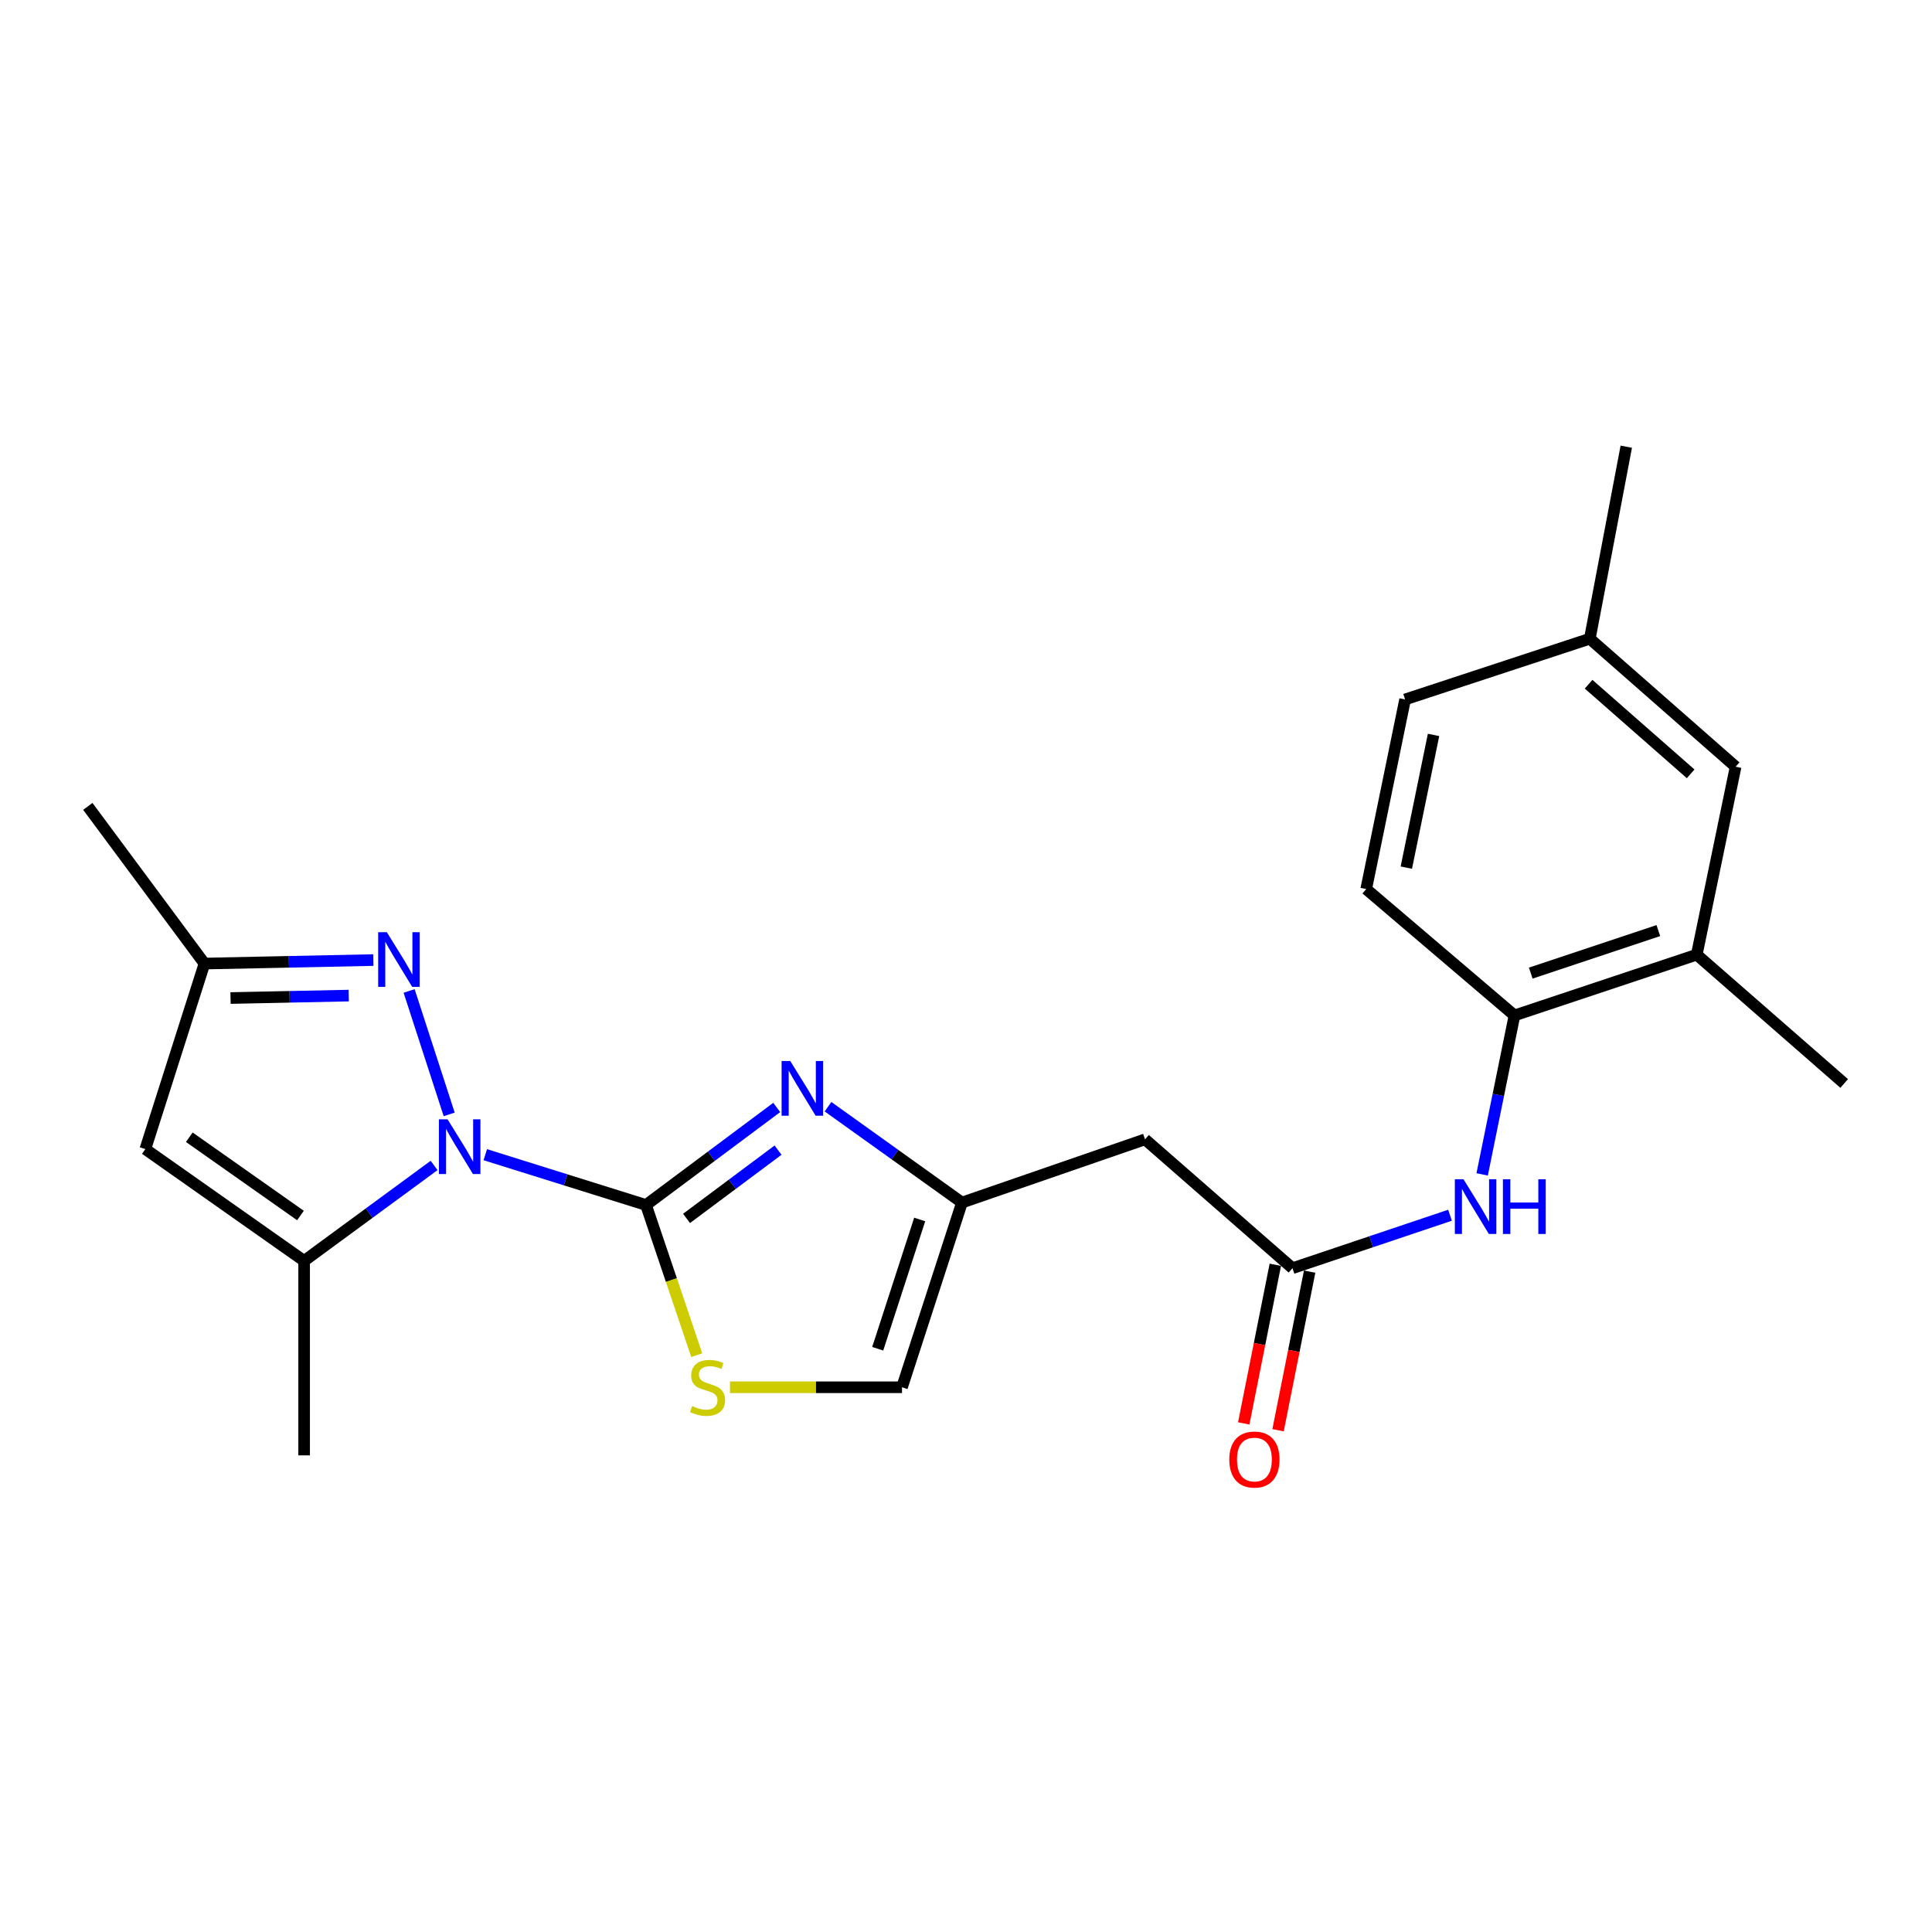 <?xml version='1.0' encoding='iso-8859-1'?>
<svg version='1.1' baseProfile='full'
              xmlns='http://www.w3.org/2000/svg'
                      xmlns:rdkit='http://www.rdkit.org/xml'
                      xmlns:xlink='http://www.w3.org/1999/xlink'
                  xml:space='preserve'
width='1000px' height='1000px' viewBox='0 0 1000 1000'>
<!-- END OF HEADER -->
<rect style='opacity:1.0;fill:#FFFFFF;stroke:none' width='1000' height='1000' x='0' y='0'> </rect>
<path class='bond-0' d='M 251.19,597.668 L 292.782,610.684' style='fill:none;fill-rule:evenodd;stroke:#0000FF;stroke-width:6px;stroke-linecap:butt;stroke-linejoin:miter;stroke-opacity:1' />
<path class='bond-0' d='M 292.782,610.684 L 334.374,623.7' style='fill:none;fill-rule:evenodd;stroke:#000000;stroke-width:6px;stroke-linecap:butt;stroke-linejoin:miter;stroke-opacity:1' />
<path class='bond-2' d='M 232.5,576.81 L 211.761,512.919' style='fill:none;fill-rule:evenodd;stroke:#0000FF;stroke-width:6px;stroke-linecap:butt;stroke-linejoin:miter;stroke-opacity:1' />
<path class='bond-3' d='M 224.686,603.237 L 191.051,627.936' style='fill:none;fill-rule:evenodd;stroke:#0000FF;stroke-width:6px;stroke-linecap:butt;stroke-linejoin:miter;stroke-opacity:1' />
<path class='bond-3' d='M 191.051,627.936 L 157.415,652.636' style='fill:none;fill-rule:evenodd;stroke:#000000;stroke-width:6px;stroke-linecap:butt;stroke-linejoin:miter;stroke-opacity:1' />
<path class='bond-1' d='M 334.374,623.7 L 368.202,598.459' style='fill:none;fill-rule:evenodd;stroke:#000000;stroke-width:6px;stroke-linecap:butt;stroke-linejoin:miter;stroke-opacity:1' />
<path class='bond-1' d='M 368.202,598.459 L 402.031,573.219' style='fill:none;fill-rule:evenodd;stroke:#0000FF;stroke-width:6px;stroke-linecap:butt;stroke-linejoin:miter;stroke-opacity:1' />
<path class='bond-1' d='M 355.357,630.648 L 379.036,612.979' style='fill:none;fill-rule:evenodd;stroke:#000000;stroke-width:6px;stroke-linecap:butt;stroke-linejoin:miter;stroke-opacity:1' />
<path class='bond-1' d='M 379.036,612.979 L 402.716,595.311' style='fill:none;fill-rule:evenodd;stroke:#0000FF;stroke-width:6px;stroke-linecap:butt;stroke-linejoin:miter;stroke-opacity:1' />
<path class='bond-4' d='M 334.374,623.7 L 347.502,662.569' style='fill:none;fill-rule:evenodd;stroke:#000000;stroke-width:6px;stroke-linecap:butt;stroke-linejoin:miter;stroke-opacity:1' />
<path class='bond-4' d='M 347.502,662.569 L 360.629,701.438' style='fill:none;fill-rule:evenodd;stroke:#CCCC00;stroke-width:6px;stroke-linecap:butt;stroke-linejoin:miter;stroke-opacity:1' />
<path class='bond-6' d='M 428.575,572.826 L 463.246,597.639' style='fill:none;fill-rule:evenodd;stroke:#0000FF;stroke-width:6px;stroke-linecap:butt;stroke-linejoin:miter;stroke-opacity:1' />
<path class='bond-6' d='M 463.246,597.639 L 497.917,622.452' style='fill:none;fill-rule:evenodd;stroke:#000000;stroke-width:6px;stroke-linecap:butt;stroke-linejoin:miter;stroke-opacity:1' />
<path class='bond-8' d='M 193.224,496.928 L 149.529,497.837' style='fill:none;fill-rule:evenodd;stroke:#0000FF;stroke-width:6px;stroke-linecap:butt;stroke-linejoin:miter;stroke-opacity:1' />
<path class='bond-8' d='M 149.529,497.837 L 105.833,498.746' style='fill:none;fill-rule:evenodd;stroke:#000000;stroke-width:6px;stroke-linecap:butt;stroke-linejoin:miter;stroke-opacity:1' />
<path class='bond-8' d='M 180.492,515.314 L 149.905,515.95' style='fill:none;fill-rule:evenodd;stroke:#0000FF;stroke-width:6px;stroke-linecap:butt;stroke-linejoin:miter;stroke-opacity:1' />
<path class='bond-8' d='M 149.905,515.95 L 119.319,516.586' style='fill:none;fill-rule:evenodd;stroke:#000000;stroke-width:6px;stroke-linecap:butt;stroke-linejoin:miter;stroke-opacity:1' />
<path class='bond-5' d='M 157.415,652.636 L 75.226,594.764' style='fill:none;fill-rule:evenodd;stroke:#000000;stroke-width:6px;stroke-linecap:butt;stroke-linejoin:miter;stroke-opacity:1' />
<path class='bond-5' d='M 155.517,629.143 L 97.985,588.632' style='fill:none;fill-rule:evenodd;stroke:#000000;stroke-width:6px;stroke-linecap:butt;stroke-linejoin:miter;stroke-opacity:1' />
<path class='bond-19' d='M 157.415,652.636 L 157.415,753.294' style='fill:none;fill-rule:evenodd;stroke:#000000;stroke-width:6px;stroke-linecap:butt;stroke-linejoin:miter;stroke-opacity:1' />
<path class='bond-11' d='M 377.835,718.047 L 422.356,718.047' style='fill:none;fill-rule:evenodd;stroke:#CCCC00;stroke-width:6px;stroke-linecap:butt;stroke-linejoin:miter;stroke-opacity:1' />
<path class='bond-11' d='M 422.356,718.047 L 466.877,718.047' style='fill:none;fill-rule:evenodd;stroke:#000000;stroke-width:6px;stroke-linecap:butt;stroke-linejoin:miter;stroke-opacity:1' />
<path class='bond-23' d='M 75.226,594.764 L 105.833,498.746' style='fill:none;fill-rule:evenodd;stroke:#000000;stroke-width:6px;stroke-linecap:butt;stroke-linejoin:miter;stroke-opacity:1' />
<path class='bond-9' d='M 497.917,622.452 L 592.666,589.722' style='fill:none;fill-rule:evenodd;stroke:#000000;stroke-width:6px;stroke-linecap:butt;stroke-linejoin:miter;stroke-opacity:1' />
<path class='bond-24' d='M 497.917,622.452 L 466.877,718.047' style='fill:none;fill-rule:evenodd;stroke:#000000;stroke-width:6px;stroke-linecap:butt;stroke-linejoin:miter;stroke-opacity:1' />
<path class='bond-24' d='M 476.03,631.197 L 454.302,698.113' style='fill:none;fill-rule:evenodd;stroke:#000000;stroke-width:6px;stroke-linecap:butt;stroke-linejoin:miter;stroke-opacity:1' />
<path class='bond-7' d='M 668.988,656.421 L 592.666,589.722' style='fill:none;fill-rule:evenodd;stroke:#000000;stroke-width:6px;stroke-linecap:butt;stroke-linejoin:miter;stroke-opacity:1' />
<path class='bond-10' d='M 668.988,656.421 L 709.758,642.71' style='fill:none;fill-rule:evenodd;stroke:#000000;stroke-width:6px;stroke-linecap:butt;stroke-linejoin:miter;stroke-opacity:1' />
<path class='bond-10' d='M 709.758,642.71 L 750.528,628.998' style='fill:none;fill-rule:evenodd;stroke:#0000FF;stroke-width:6px;stroke-linecap:butt;stroke-linejoin:miter;stroke-opacity:1' />
<path class='bond-14' d='M 660.104,654.651 L 651.928,695.704' style='fill:none;fill-rule:evenodd;stroke:#000000;stroke-width:6px;stroke-linecap:butt;stroke-linejoin:miter;stroke-opacity:1' />
<path class='bond-14' d='M 651.928,695.704 L 643.751,736.756' style='fill:none;fill-rule:evenodd;stroke:#FF0000;stroke-width:6px;stroke-linecap:butt;stroke-linejoin:miter;stroke-opacity:1' />
<path class='bond-14' d='M 677.871,658.19 L 669.695,699.242' style='fill:none;fill-rule:evenodd;stroke:#000000;stroke-width:6px;stroke-linecap:butt;stroke-linejoin:miter;stroke-opacity:1' />
<path class='bond-14' d='M 669.695,699.242 L 661.519,740.295' style='fill:none;fill-rule:evenodd;stroke:#FF0000;stroke-width:6px;stroke-linecap:butt;stroke-linejoin:miter;stroke-opacity:1' />
<path class='bond-20' d='M 105.833,498.746 L 45.455,417.392' style='fill:none;fill-rule:evenodd;stroke:#000000;stroke-width:6px;stroke-linecap:butt;stroke-linejoin:miter;stroke-opacity:1' />
<path class='bond-12' d='M 767.162,607.861 L 775.529,566.725' style='fill:none;fill-rule:evenodd;stroke:#0000FF;stroke-width:6px;stroke-linecap:butt;stroke-linejoin:miter;stroke-opacity:1' />
<path class='bond-12' d='M 775.529,566.725 L 783.897,525.589' style='fill:none;fill-rule:evenodd;stroke:#000000;stroke-width:6px;stroke-linecap:butt;stroke-linejoin:miter;stroke-opacity:1' />
<path class='bond-13' d='M 783.897,525.589 L 878.234,494.146' style='fill:none;fill-rule:evenodd;stroke:#000000;stroke-width:6px;stroke-linecap:butt;stroke-linejoin:miter;stroke-opacity:1' />
<path class='bond-13' d='M 792.319,503.685 L 858.355,481.676' style='fill:none;fill-rule:evenodd;stroke:#000000;stroke-width:6px;stroke-linecap:butt;stroke-linejoin:miter;stroke-opacity:1' />
<path class='bond-16' d='M 783.897,525.589 L 707.143,460.168' style='fill:none;fill-rule:evenodd;stroke:#000000;stroke-width:6px;stroke-linecap:butt;stroke-linejoin:miter;stroke-opacity:1' />
<path class='bond-15' d='M 878.234,494.146 L 898.354,396.86' style='fill:none;fill-rule:evenodd;stroke:#000000;stroke-width:6px;stroke-linecap:butt;stroke-linejoin:miter;stroke-opacity:1' />
<path class='bond-21' d='M 878.234,494.146 L 954.545,560.805' style='fill:none;fill-rule:evenodd;stroke:#000000;stroke-width:6px;stroke-linecap:butt;stroke-linejoin:miter;stroke-opacity:1' />
<path class='bond-25' d='M 898.354,396.86 L 822.888,330.594' style='fill:none;fill-rule:evenodd;stroke:#000000;stroke-width:6px;stroke-linecap:butt;stroke-linejoin:miter;stroke-opacity:1' />
<path class='bond-25' d='M 875.08,400.533 L 822.254,354.147' style='fill:none;fill-rule:evenodd;stroke:#000000;stroke-width:6px;stroke-linecap:butt;stroke-linejoin:miter;stroke-opacity:1' />
<path class='bond-18' d='M 707.143,460.168 L 727.273,362.036' style='fill:none;fill-rule:evenodd;stroke:#000000;stroke-width:6px;stroke-linecap:butt;stroke-linejoin:miter;stroke-opacity:1' />
<path class='bond-18' d='M 727.91,449.088 L 742,380.396' style='fill:none;fill-rule:evenodd;stroke:#000000;stroke-width:6px;stroke-linecap:butt;stroke-linejoin:miter;stroke-opacity:1' />
<path class='bond-17' d='M 822.888,330.594 L 727.273,362.036' style='fill:none;fill-rule:evenodd;stroke:#000000;stroke-width:6px;stroke-linecap:butt;stroke-linejoin:miter;stroke-opacity:1' />
<path class='bond-22' d='M 822.888,330.594 L 841.76,231.214' style='fill:none;fill-rule:evenodd;stroke:#000000;stroke-width:6px;stroke-linecap:butt;stroke-linejoin:miter;stroke-opacity:1' />
<path  class='atom-0' d='M 231.663 579.356
L 240.943 594.356
Q 241.863 595.836, 243.343 598.516
Q 244.823 601.196, 244.903 601.356
L 244.903 579.356
L 248.663 579.356
L 248.663 607.676
L 244.783 607.676
L 234.823 591.276
Q 233.663 589.356, 232.423 587.156
Q 231.223 584.956, 230.863 584.276
L 230.863 607.676
L 227.183 607.676
L 227.183 579.356
L 231.663 579.356
' fill='#0000FF'/>
<path  class='atom-2' d='M 409.035 549.162
L 418.315 564.162
Q 419.235 565.642, 420.715 568.322
Q 422.195 571.002, 422.275 571.162
L 422.275 549.162
L 426.035 549.162
L 426.035 577.482
L 422.155 577.482
L 412.195 561.082
Q 411.035 559.162, 409.795 556.962
Q 408.595 554.762, 408.235 554.082
L 408.235 577.482
L 404.555 577.482
L 404.555 549.162
L 409.035 549.162
' fill='#0000FF'/>
<path  class='atom-3' d='M 200.221 482.493
L 209.501 497.493
Q 210.421 498.973, 211.901 501.653
Q 213.381 504.333, 213.461 504.493
L 213.461 482.493
L 217.221 482.493
L 217.221 510.813
L 213.341 510.813
L 203.381 494.413
Q 202.221 492.493, 200.981 490.293
Q 199.781 488.093, 199.421 487.413
L 199.421 510.813
L 195.741 510.813
L 195.741 482.493
L 200.221 482.493
' fill='#0000FF'/>
<path  class='atom-5' d='M 358.239 727.767
Q 358.559 727.887, 359.879 728.447
Q 361.199 729.007, 362.639 729.367
Q 364.119 729.687, 365.559 729.687
Q 368.239 729.687, 369.799 728.407
Q 371.359 727.087, 371.359 724.807
Q 371.359 723.247, 370.559 722.287
Q 369.799 721.327, 368.599 720.807
Q 367.399 720.287, 365.399 719.687
Q 362.879 718.927, 361.359 718.207
Q 359.879 717.487, 358.799 715.967
Q 357.759 714.447, 357.759 711.887
Q 357.759 708.327, 360.159 706.127
Q 362.599 703.927, 367.399 703.927
Q 370.679 703.927, 374.399 705.487
L 373.479 708.567
Q 370.079 707.167, 367.519 707.167
Q 364.759 707.167, 363.239 708.327
Q 361.719 709.447, 361.759 711.407
Q 361.759 712.927, 362.519 713.847
Q 363.319 714.767, 364.439 715.287
Q 365.599 715.807, 367.519 716.407
Q 370.079 717.207, 371.599 718.007
Q 373.119 718.807, 374.199 720.447
Q 375.319 722.047, 375.319 724.807
Q 375.319 728.727, 372.679 730.847
Q 370.079 732.927, 365.719 732.927
Q 363.199 732.927, 361.279 732.367
Q 359.399 731.847, 357.159 730.927
L 358.239 727.767
' fill='#CCCC00'/>
<path  class='atom-11' d='M 757.508 610.386
L 766.788 625.386
Q 767.708 626.866, 769.188 629.546
Q 770.668 632.226, 770.748 632.386
L 770.748 610.386
L 774.508 610.386
L 774.508 638.706
L 770.628 638.706
L 760.668 622.306
Q 759.508 620.386, 758.268 618.186
Q 757.068 615.986, 756.708 615.306
L 756.708 638.706
L 753.028 638.706
L 753.028 610.386
L 757.508 610.386
' fill='#0000FF'/>
<path  class='atom-11' d='M 777.908 610.386
L 781.748 610.386
L 781.748 622.426
L 796.228 622.426
L 796.228 610.386
L 800.068 610.386
L 800.068 638.706
L 796.228 638.706
L 796.228 625.626
L 781.748 625.626
L 781.748 638.706
L 777.908 638.706
L 777.908 610.386
' fill='#0000FF'/>
<path  class='atom-15' d='M 636.281 755.448
Q 636.281 748.648, 639.641 744.848
Q 643.001 741.048, 649.281 741.048
Q 655.561 741.048, 658.921 744.848
Q 662.281 748.648, 662.281 755.448
Q 662.281 762.328, 658.881 766.248
Q 655.481 770.128, 649.281 770.128
Q 643.041 770.128, 639.641 766.248
Q 636.281 762.368, 636.281 755.448
M 649.281 766.928
Q 653.601 766.928, 655.921 764.048
Q 658.281 761.128, 658.281 755.448
Q 658.281 749.888, 655.921 747.088
Q 653.601 744.248, 649.281 744.248
Q 644.961 744.248, 642.601 747.048
Q 640.281 749.848, 640.281 755.448
Q 640.281 761.168, 642.601 764.048
Q 644.961 766.928, 649.281 766.928
' fill='#FF0000'/>
</svg>
